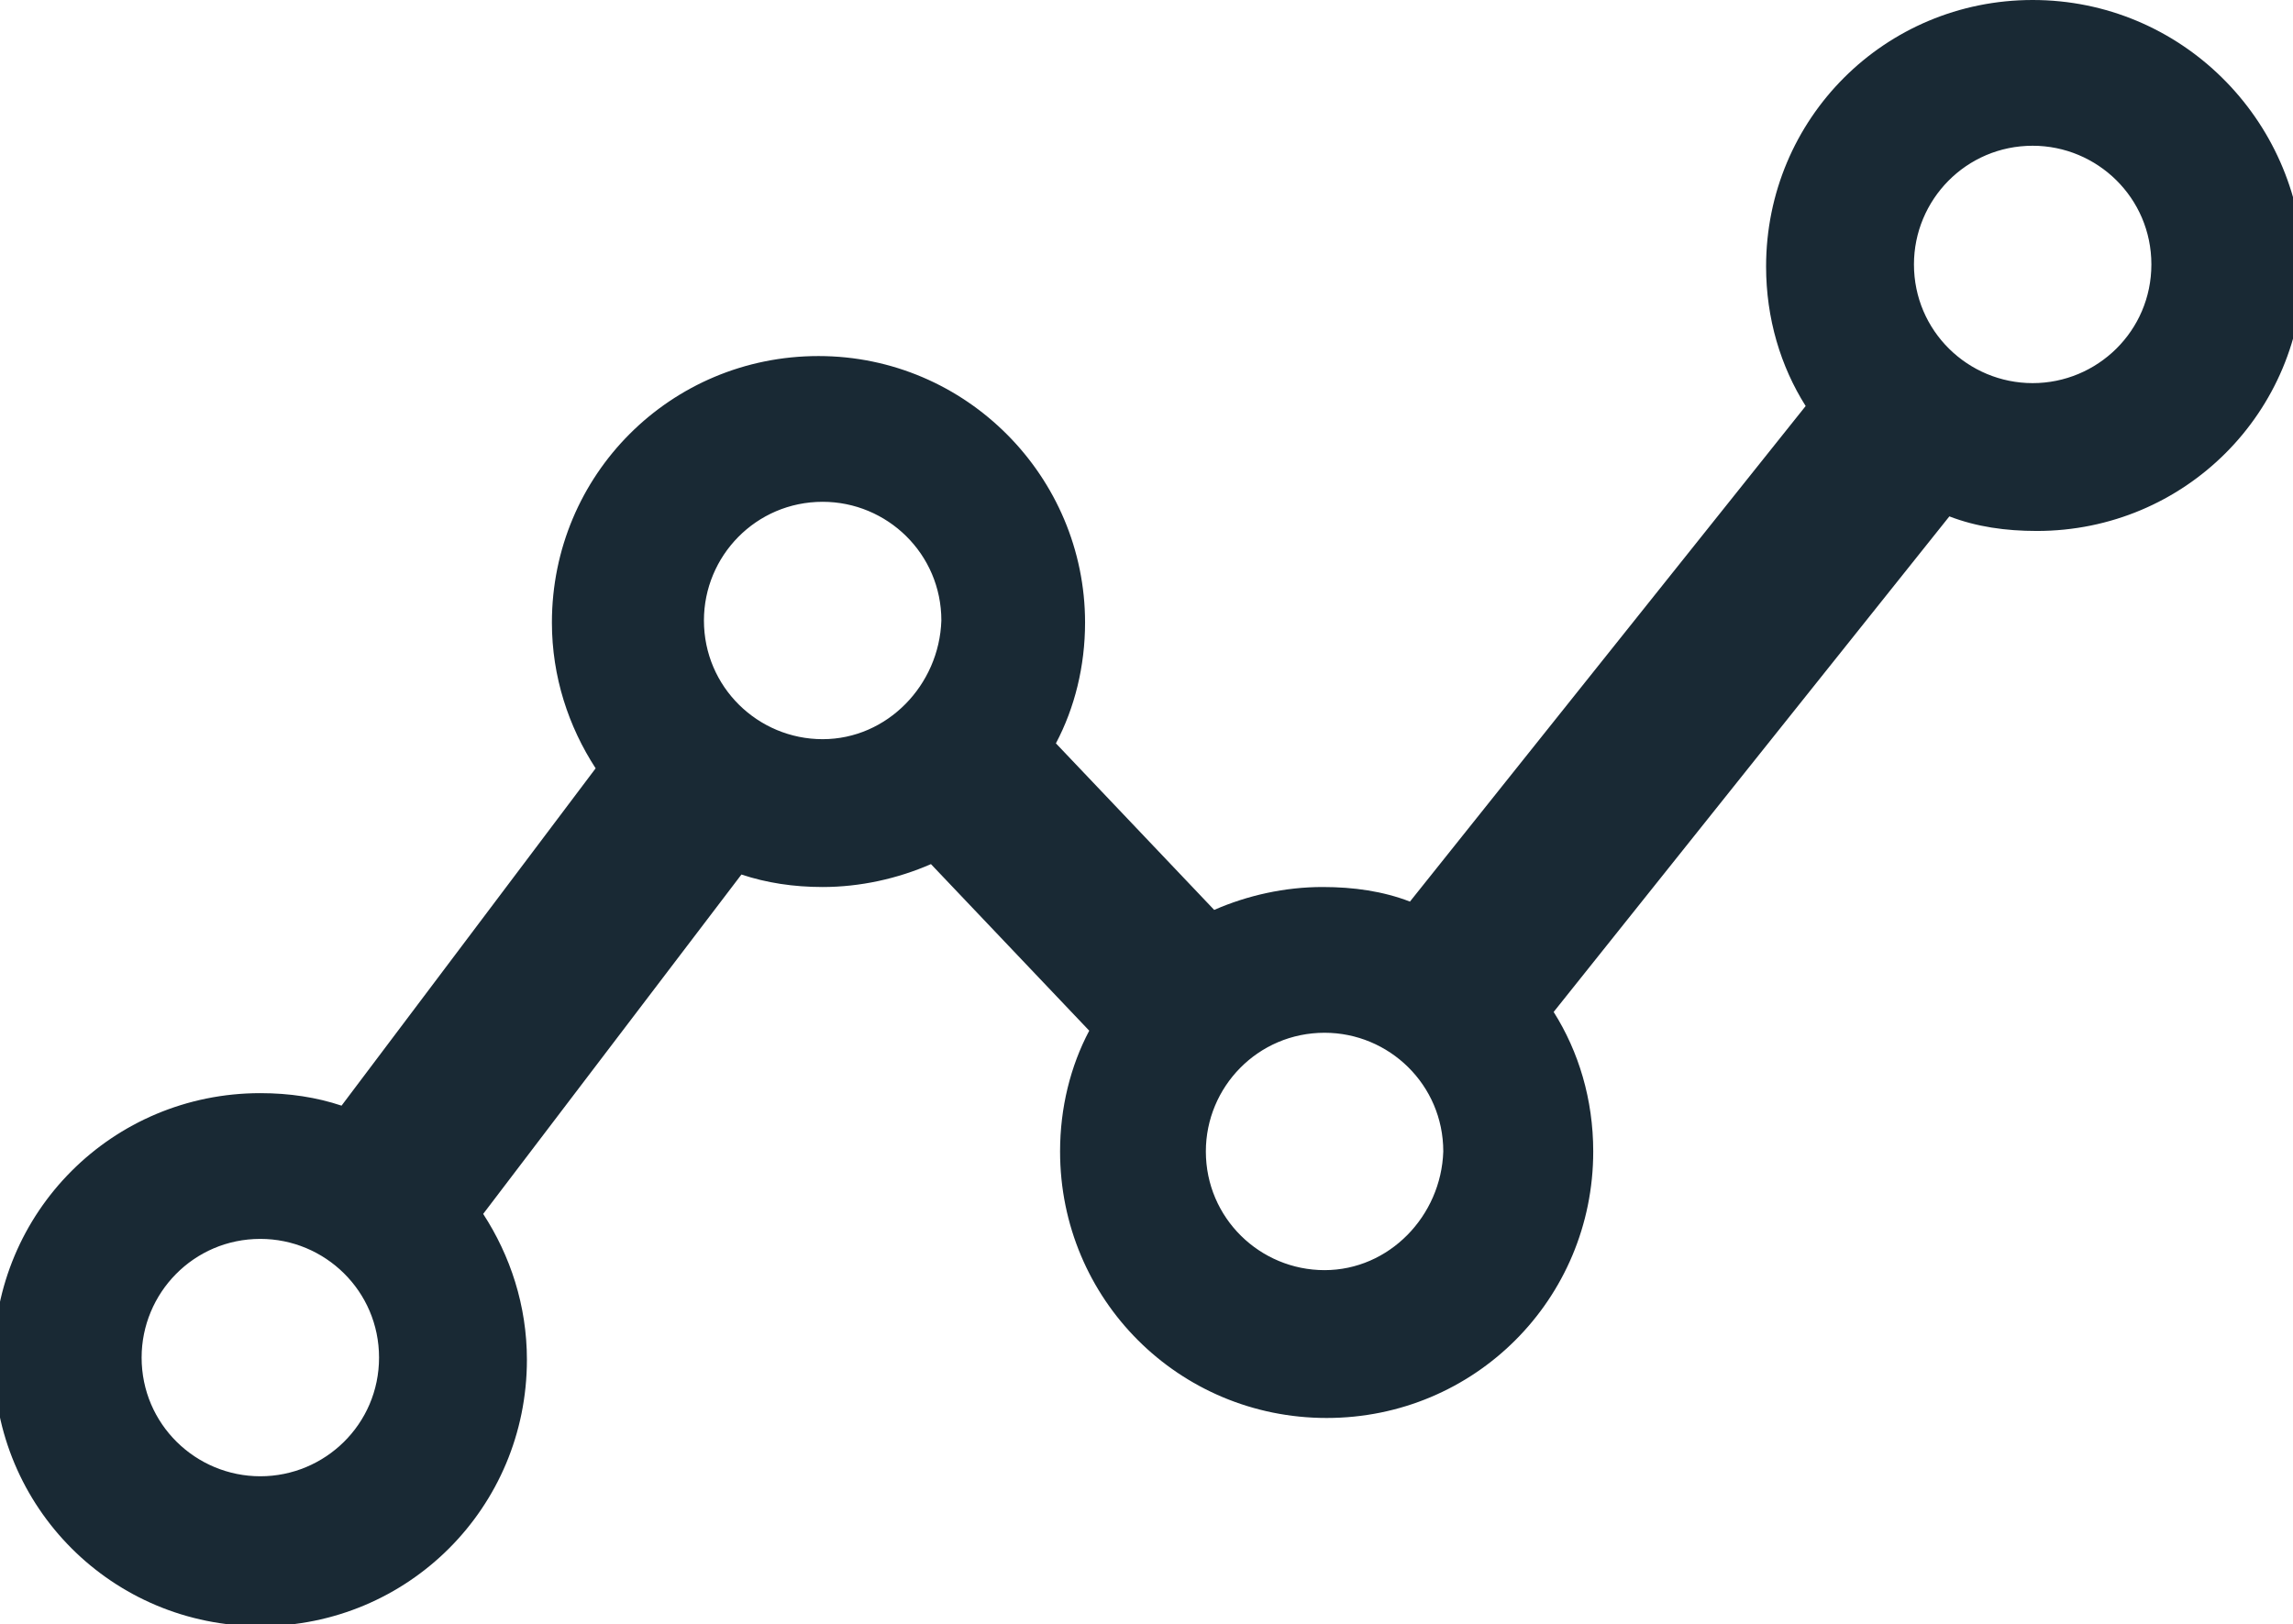 <?xml version="1.0" encoding="utf-8"?>
<!-- Generator: Adobe Illustrator 26.4.1, SVG Export Plug-In . SVG Version: 6.00 Build 0)  -->
<svg version="1.1" id="Layer_1" xmlns="http://www.w3.org/2000/svg" xmlns:xlink="http://www.w3.org/1999/xlink" x="0px" y="0px"
	 viewBox="0 0 110.1 78" style="enable-background:new 0 0 110.1 78;" xml:space="preserve">
<style type="text/css">
	.st0{fill:#192934;}
	.st1{fill:none;}
</style>
<g>
	<path class="st0" d="M97.6,0c-7.1,0-12.8,5.7-12.8,12.8c0,2.5,0.7,4.8,1.9,6.7l-19,23.8c-1.3-0.5-2.7-0.7-4.2-0.7
		c-1.8,0-3.6,0.4-5.2,1.1l-7.6-8c0.9-1.7,1.4-3.7,1.4-5.8c0-7-5.7-12.8-12.8-12.8c-7.1,0-12.8,5.7-12.8,12.8c0,2.6,0.8,5,2.1,7
		L16.4,53.1c-1.2-0.4-2.5-0.6-3.9-0.6c-7.1,0-12.8,5.7-12.8,12.8c0,7.1,5.7,12.8,12.8,12.8c7.1,0,12.8-5.7,12.8-12.8
		c0-2.6-0.8-5-2.1-7l12.4-16.3c1.2,0.4,2.5,0.6,3.9,0.6c1.8,0,3.6-0.4,5.2-1.1l7.6,8c-0.9,1.7-1.4,3.7-1.4,5.8
		c0,7.1,5.7,12.8,12.8,12.8c7.1,0,12.8-5.7,12.8-12.8c0-2.5-0.7-4.8-1.9-6.7l19-23.8c1.3,0.5,2.7,0.7,4.2,0.7
		c7.1,0,12.8-5.7,12.8-12.8C110.4,5.7,104.7,0,97.6,0z M12.5,70.9c-3.1,0-5.7-2.5-5.7-5.7c0-3.1,2.5-5.7,5.7-5.7
		c3.1,0,5.7,2.5,5.7,5.7C18.2,68.4,15.6,70.9,12.5,70.9z M39.5,35.5c-3.1,0-5.7-2.5-5.7-5.7c0-3.1,2.5-5.7,5.7-5.7
		c3.1,0,5.7,2.5,5.7,5.7C45.1,32.9,42.6,35.5,39.5,35.5z M63.6,61c-3.1,0-5.7-2.5-5.7-5.7c0-3.1,2.5-5.7,5.7-5.7
		c3.1,0,5.7,2.5,5.7,5.7C69.2,58.4,66.7,61,63.6,61z M97.6,18.4c-3.1,0-5.7-2.5-5.7-5.7c0-3.1,2.5-5.7,5.7-5.7
		c3.1,0,5.7,2.5,5.7,5.7C103.3,15.9,100.7,18.4,97.6,18.4z"/>
</g>
<rect class="st1" width="110.1" height="78"/>
</svg>
